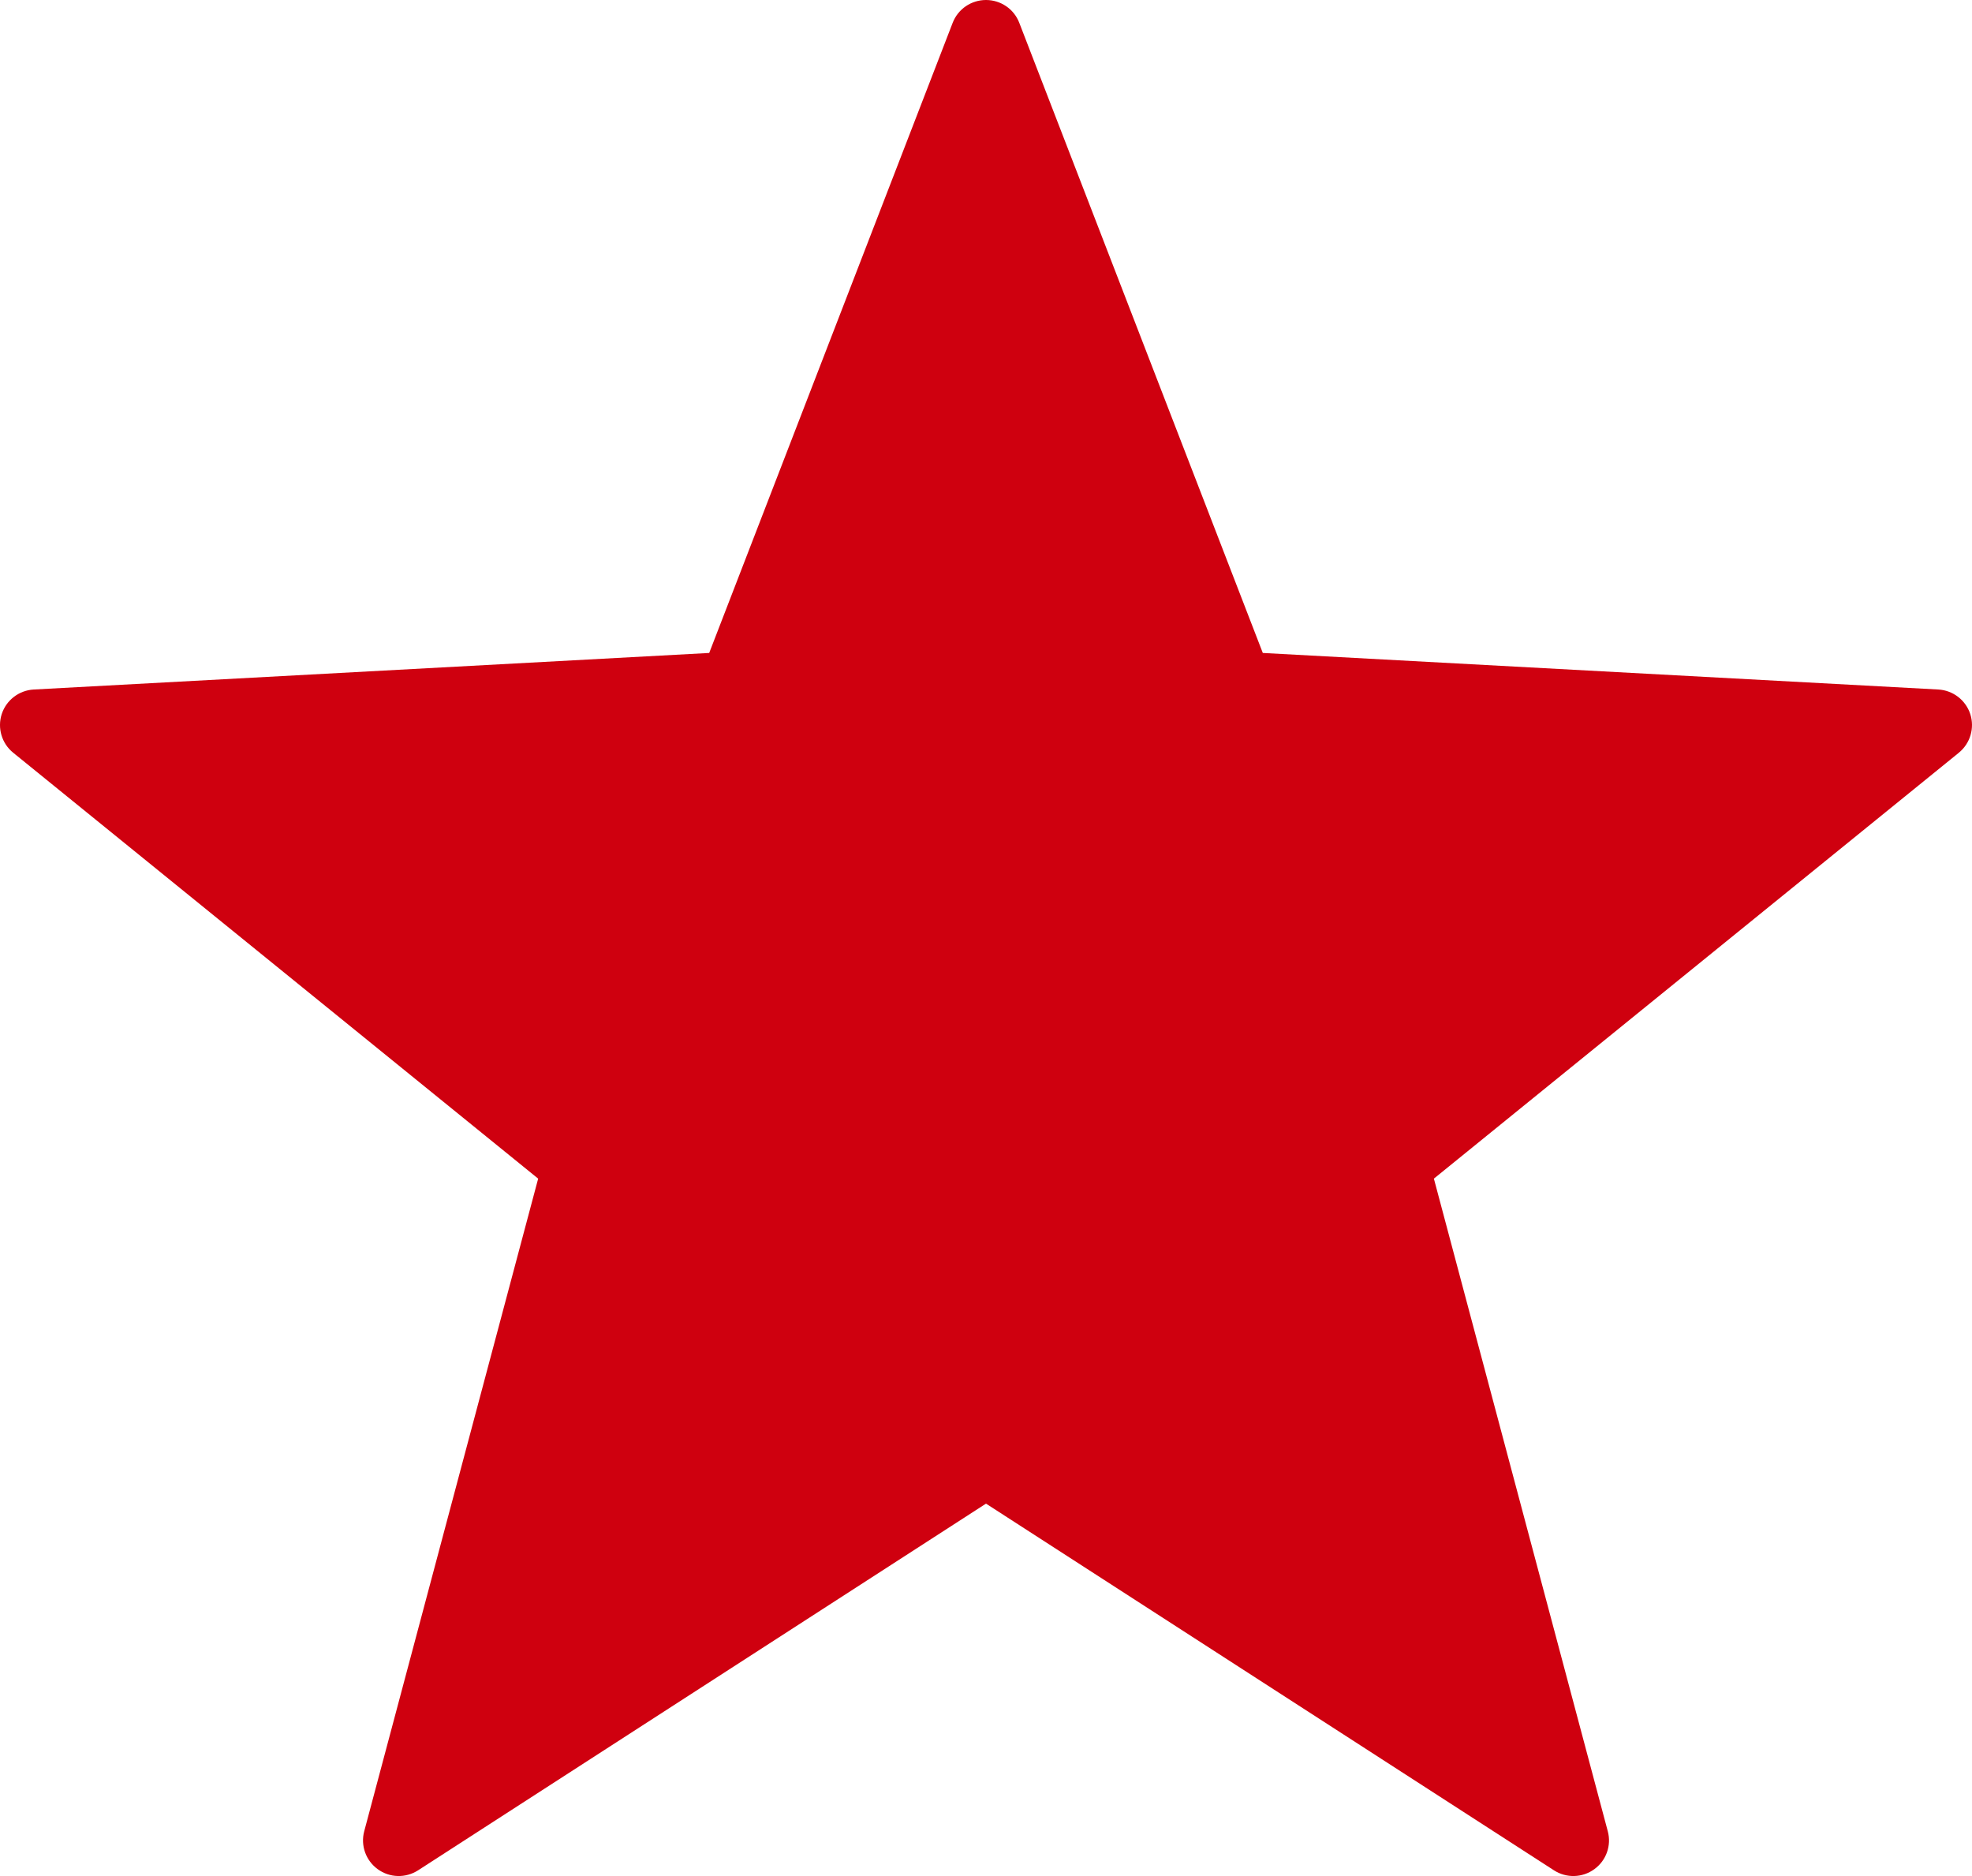 <?xml version="1.0" encoding="UTF-8"?> <svg xmlns="http://www.w3.org/2000/svg" width="41" height="39" viewBox="0 0 41 39" fill="none"> <path d="M40.728 15.647L29.812 24.502L33.428 38.071C33.507 38.366 33.395 38.679 33.147 38.858C32.9 39.038 32.567 39.047 32.31 38.882L20.5 31.258L8.691 38.882C8.433 39.047 8.101 39.038 7.854 38.858C7.606 38.679 7.494 38.366 7.572 38.071L11.189 24.502L0.273 15.647C0.036 15.454 -0.058 15.135 0.036 14.844C0.131 14.554 0.395 14.351 0.701 14.334L14.745 13.574L19.808 0.472C19.919 0.187 20.194 0 20.5 0C20.806 0 21.081 0.187 21.191 0.472L26.255 13.574L40.3 14.334C40.605 14.351 40.869 14.554 40.964 14.844C41.058 15.135 40.964 15.454 40.727 15.647H40.728Z" fill="#CF000F"></path> </svg> 